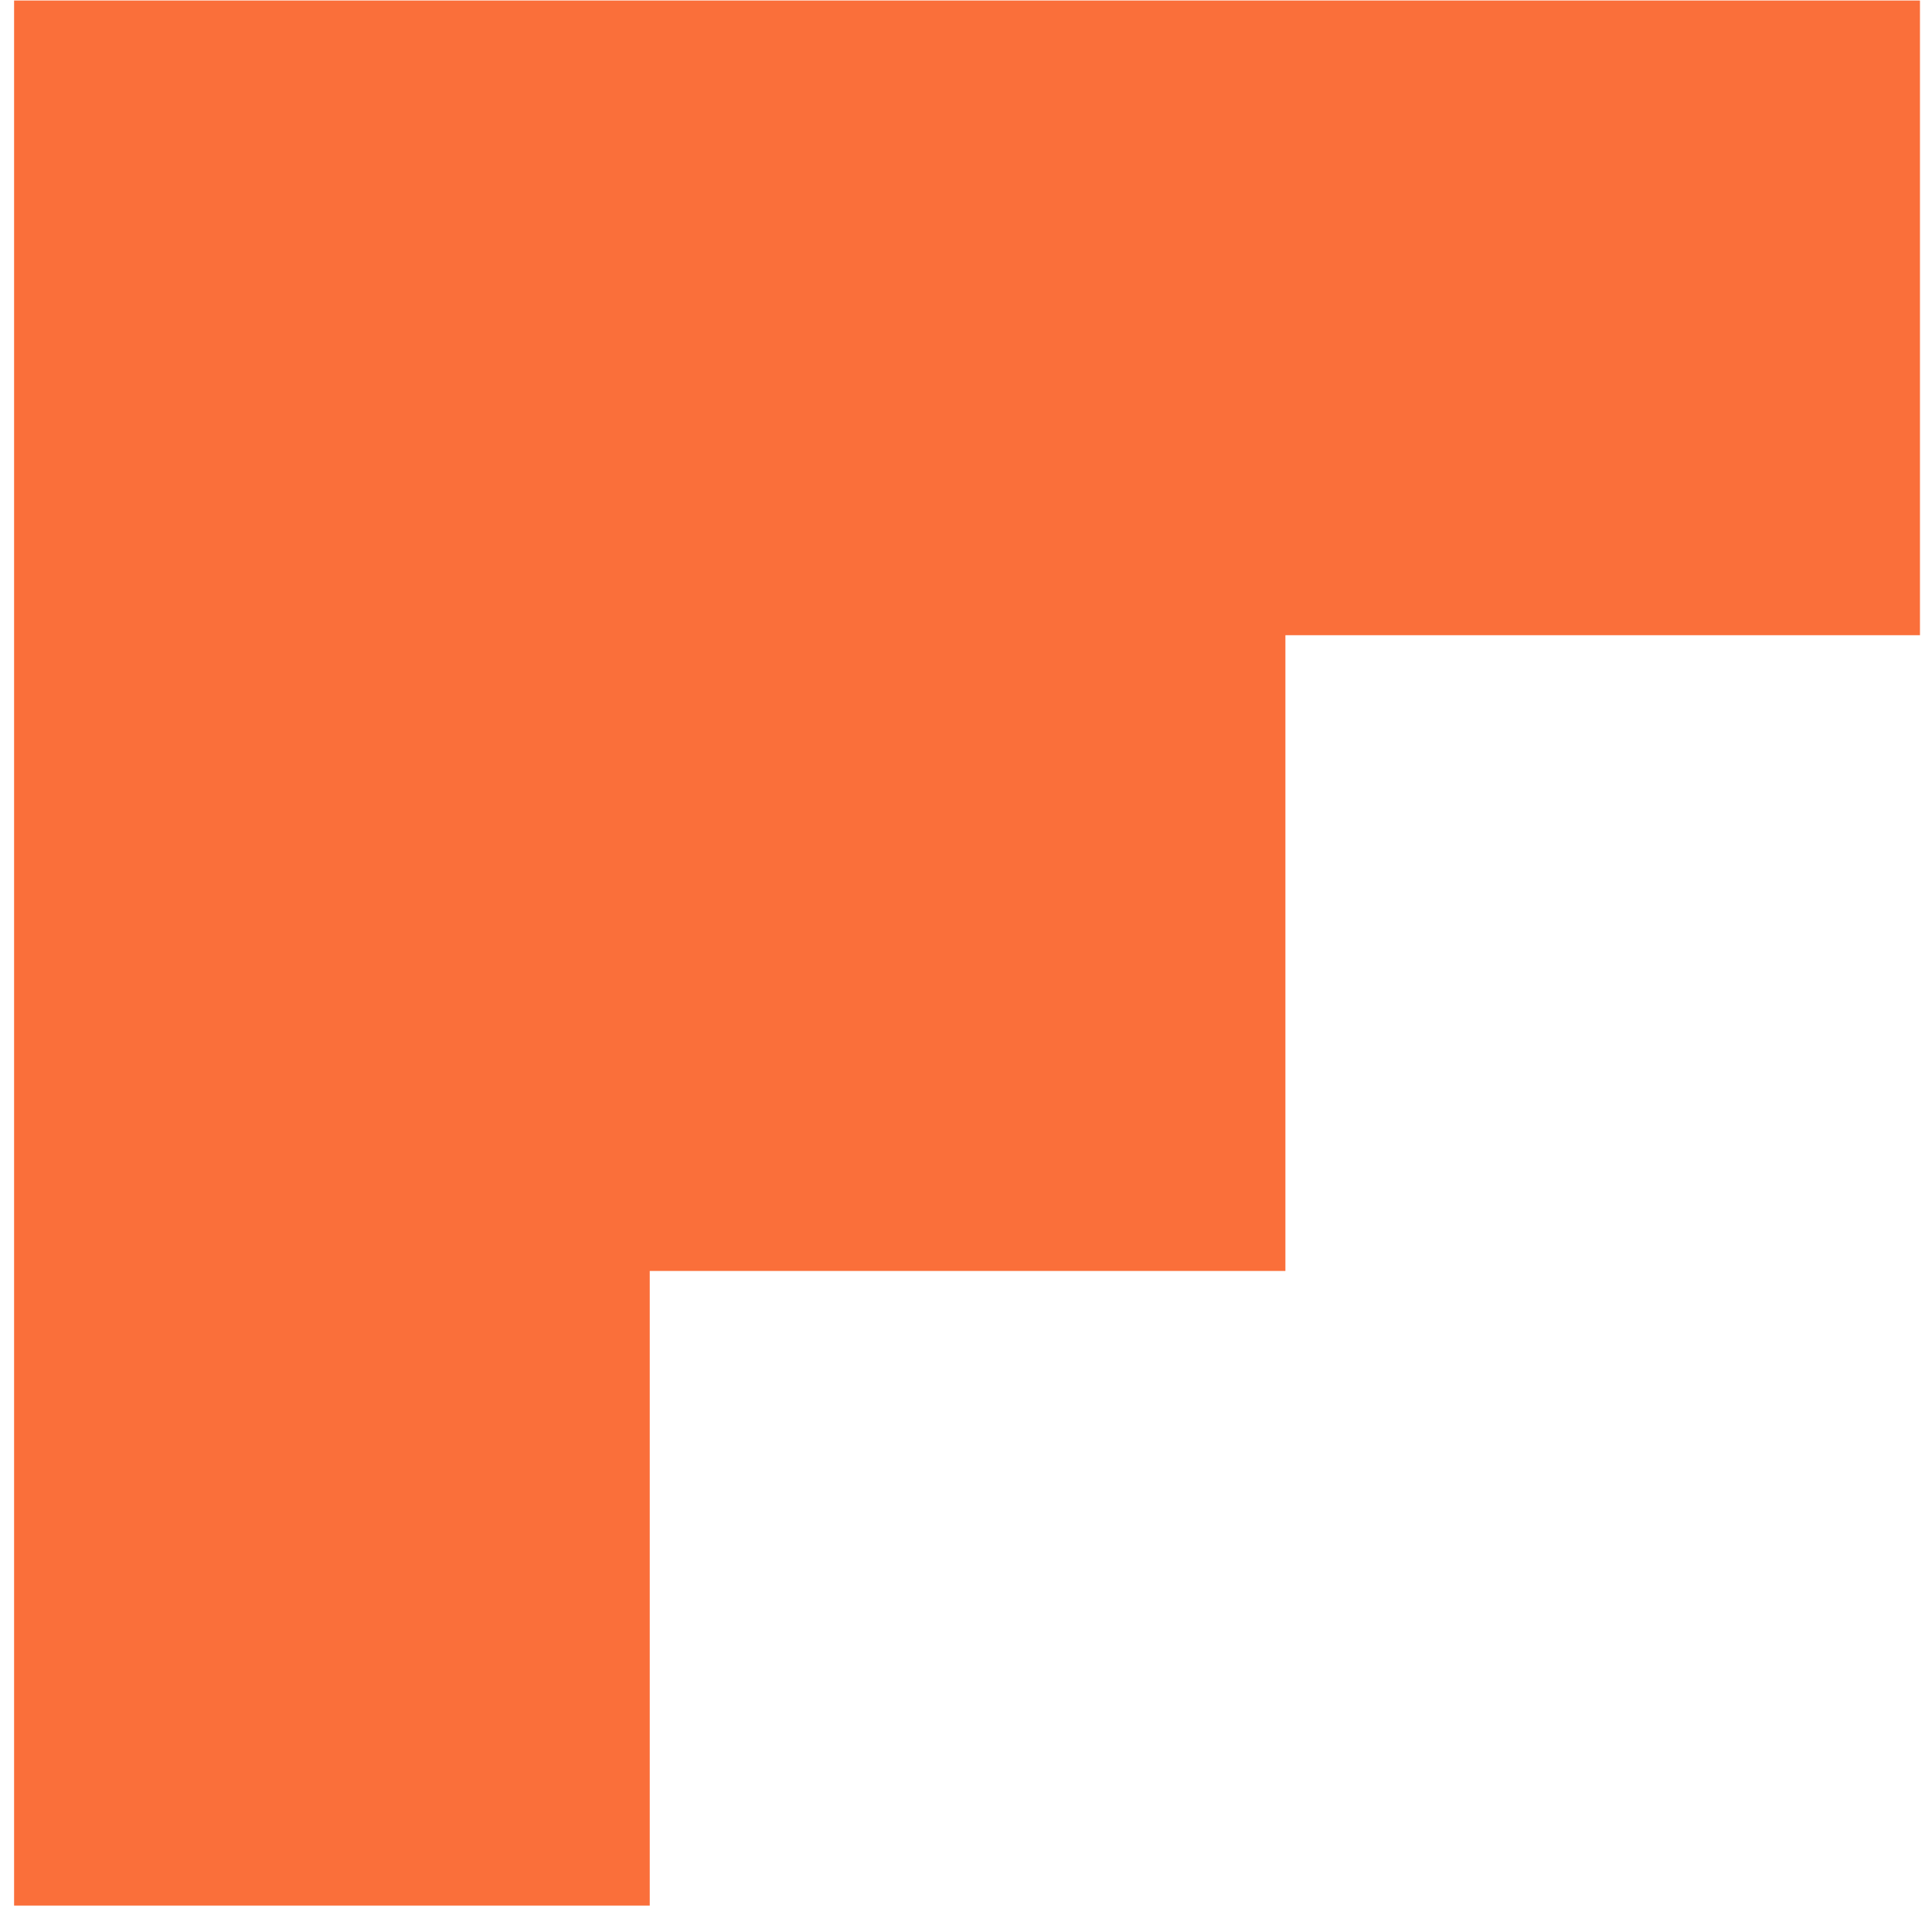 <?xml version="1.0" encoding="UTF-8"?> <svg xmlns="http://www.w3.org/2000/svg" width="102" height="101" viewBox="0 0 102 101" fill="none"> <path d="M34.303 100.591L0.744 100.591L0.744 67.089L0.744 33.53L0.744 0.027L34.303 0.027L67.863 0.027L101.365 0.027L101.365 33.53L67.863 33.53L67.863 67.089L34.303 67.089L34.303 100.591Z" fill="#FA6F3A"></path> </svg> 